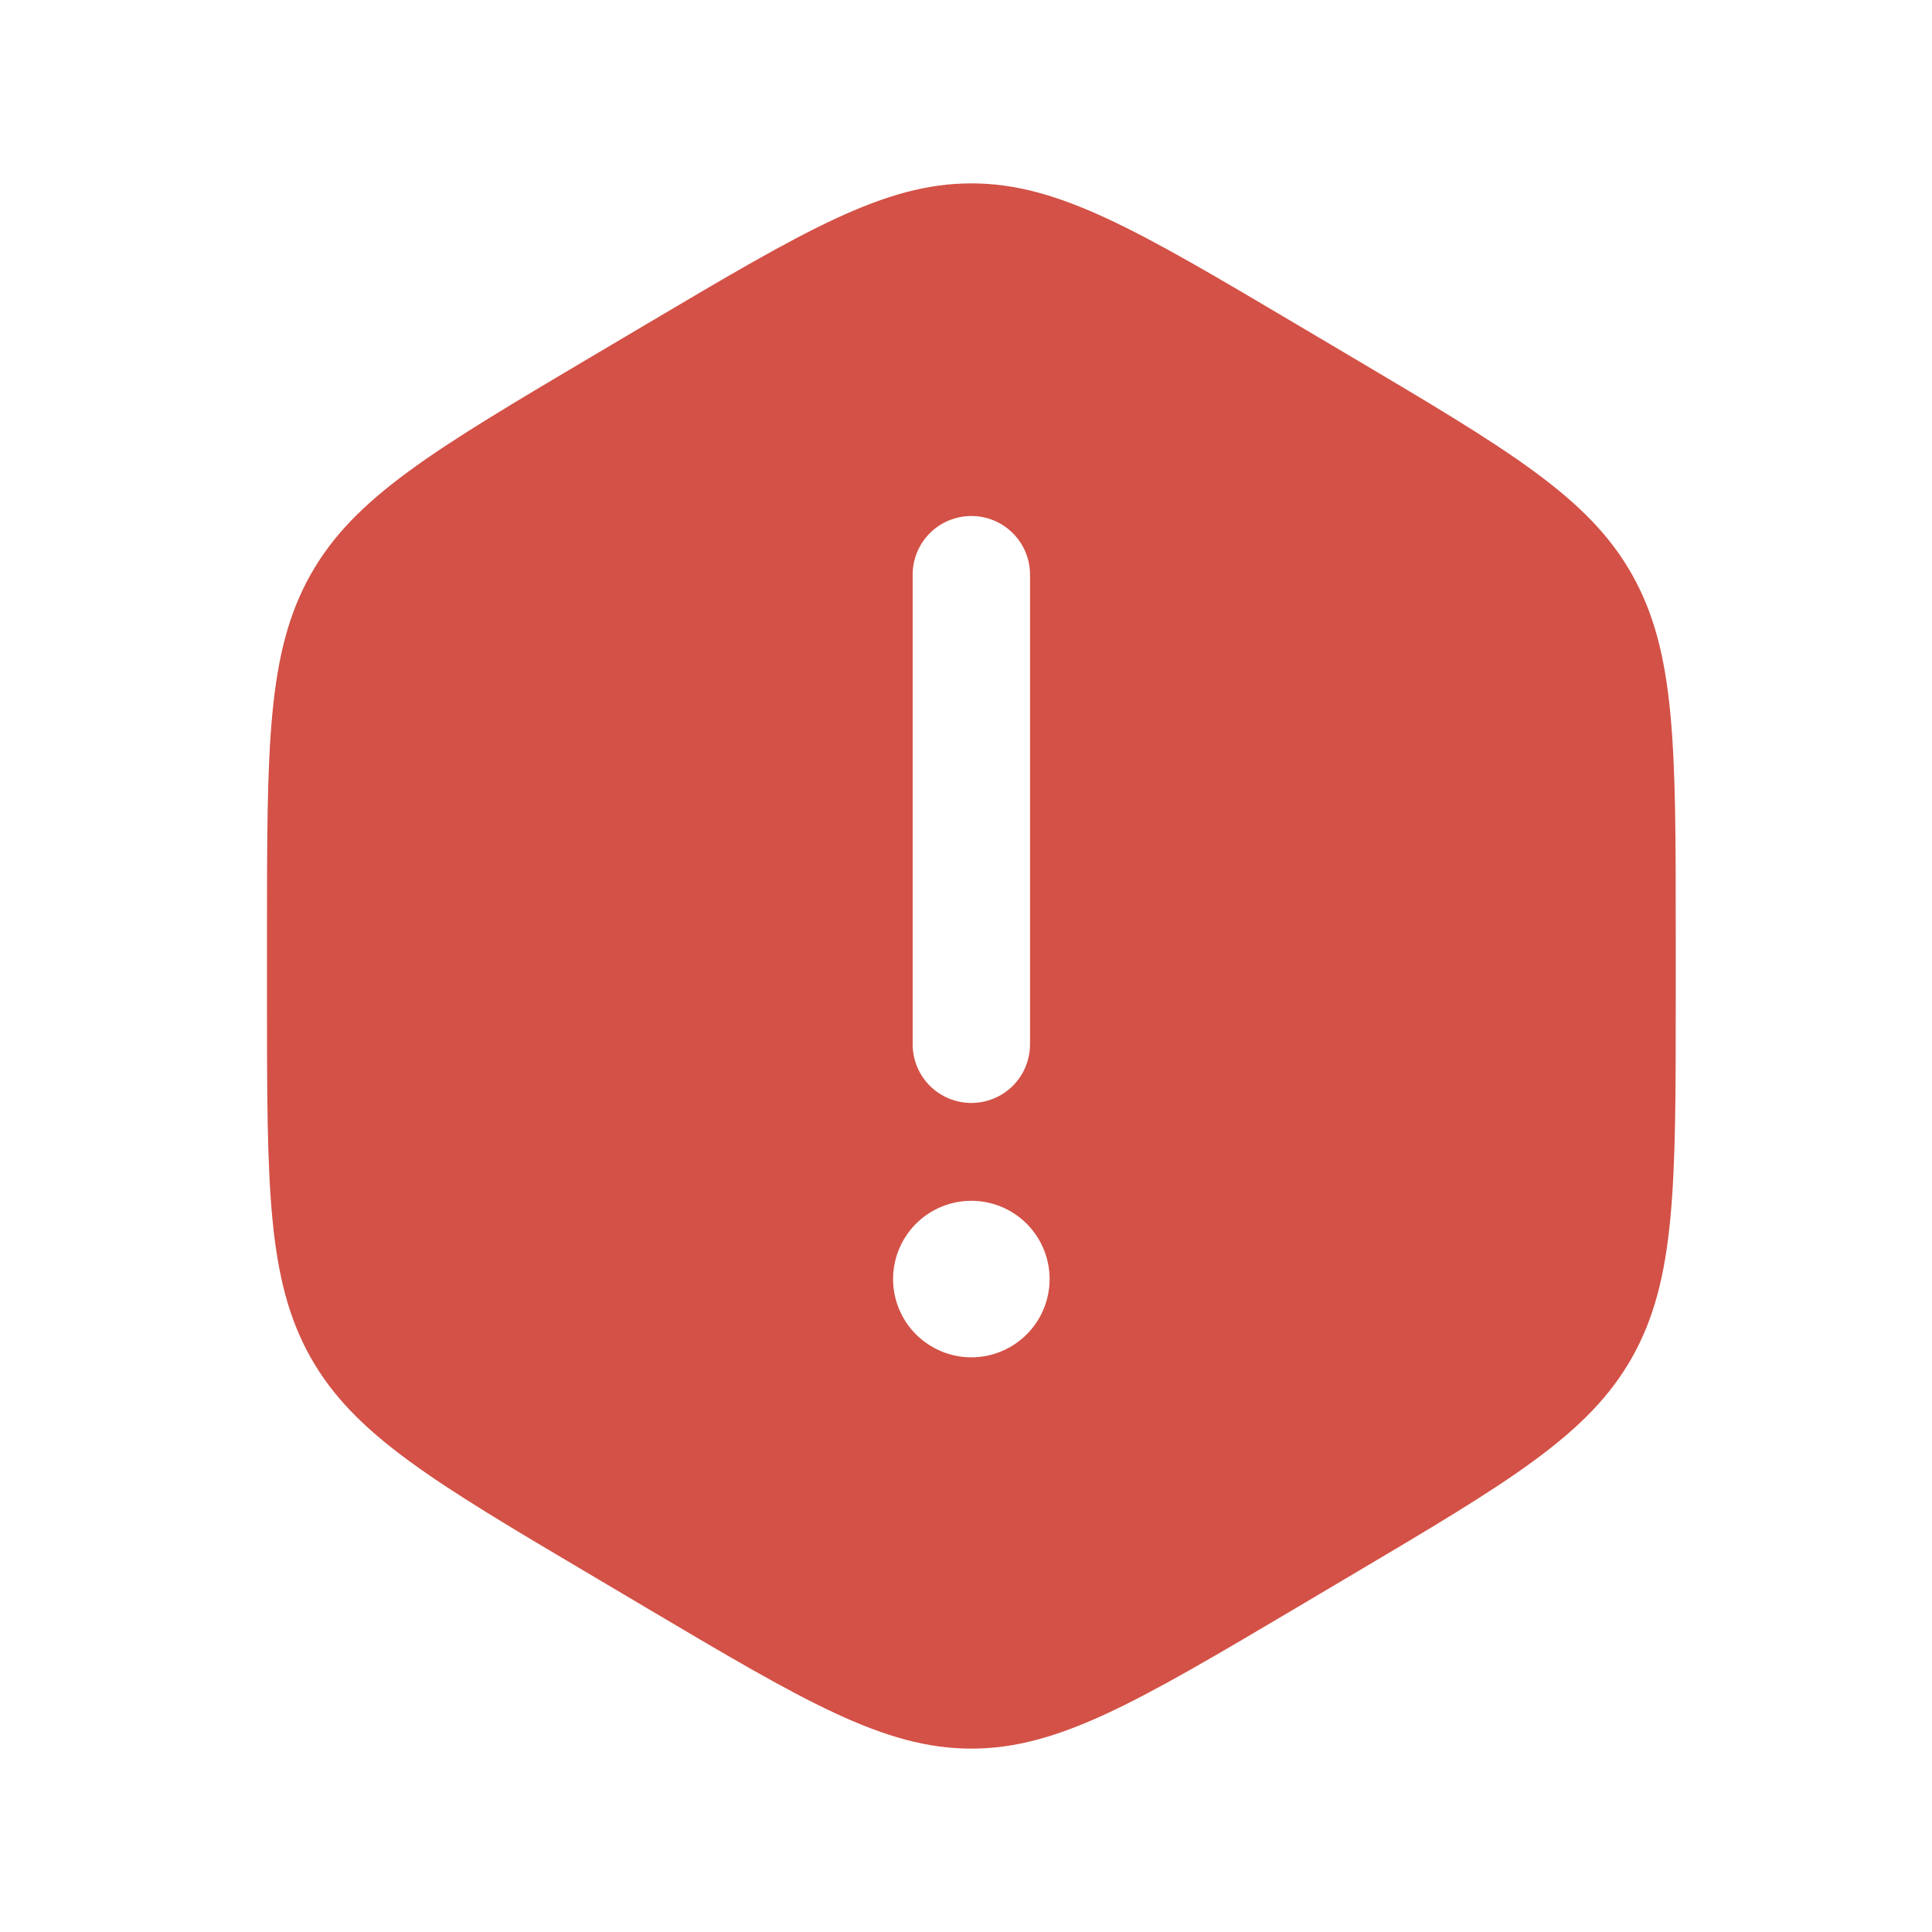 <svg width="36" height="36" viewBox="0 0 36 36" fill="none" xmlns="http://www.w3.org/2000/svg">
<path fill-rule="evenodd" clip-rule="evenodd" d="M12.037 6.045C14.996 4.293 16.475 3.417 18.1 3.417C19.724 3.417 21.203 4.292 24.162 6.045L25.162 6.637C28.121 8.39 29.6 9.266 30.412 10.708C31.225 12.152 31.225 13.902 31.225 17.408V18.592C31.225 22.096 31.225 23.849 30.412 25.292C29.6 26.734 28.121 27.61 25.162 29.362L24.162 29.955C21.203 31.707 19.724 32.583 18.1 32.583C16.475 32.583 14.996 31.708 12.037 29.955L11.037 29.362C8.078 27.612 6.599 26.734 5.787 25.292C4.975 23.848 4.975 22.098 4.975 18.592V17.408C4.975 13.902 4.975 12.151 5.787 10.708C6.599 9.266 8.078 8.39 11.037 6.637L12.037 6.045ZM19.558 23.833C19.558 24.22 19.404 24.591 19.131 24.864C18.857 25.138 18.486 25.292 18.1 25.292C17.713 25.292 17.342 25.138 17.068 24.864C16.795 24.591 16.641 24.22 16.641 23.833C16.641 23.447 16.795 23.076 17.068 22.802C17.342 22.529 17.713 22.375 18.1 22.375C18.486 22.375 18.857 22.529 19.131 22.802C19.404 23.076 19.558 23.447 19.558 23.833ZM18.1 9.615C18.39 9.615 18.668 9.73 18.873 9.935C19.078 10.14 19.193 10.418 19.193 10.708V19.458C19.193 19.748 19.078 20.027 18.873 20.232C18.668 20.437 18.39 20.552 18.1 20.552C17.809 20.552 17.531 20.437 17.326 20.232C17.121 20.027 17.006 19.748 17.006 19.458V10.708C17.006 10.418 17.121 10.14 17.326 9.935C17.531 9.73 17.809 9.615 18.1 9.615Z" fill="#D35146"/>
</svg>
